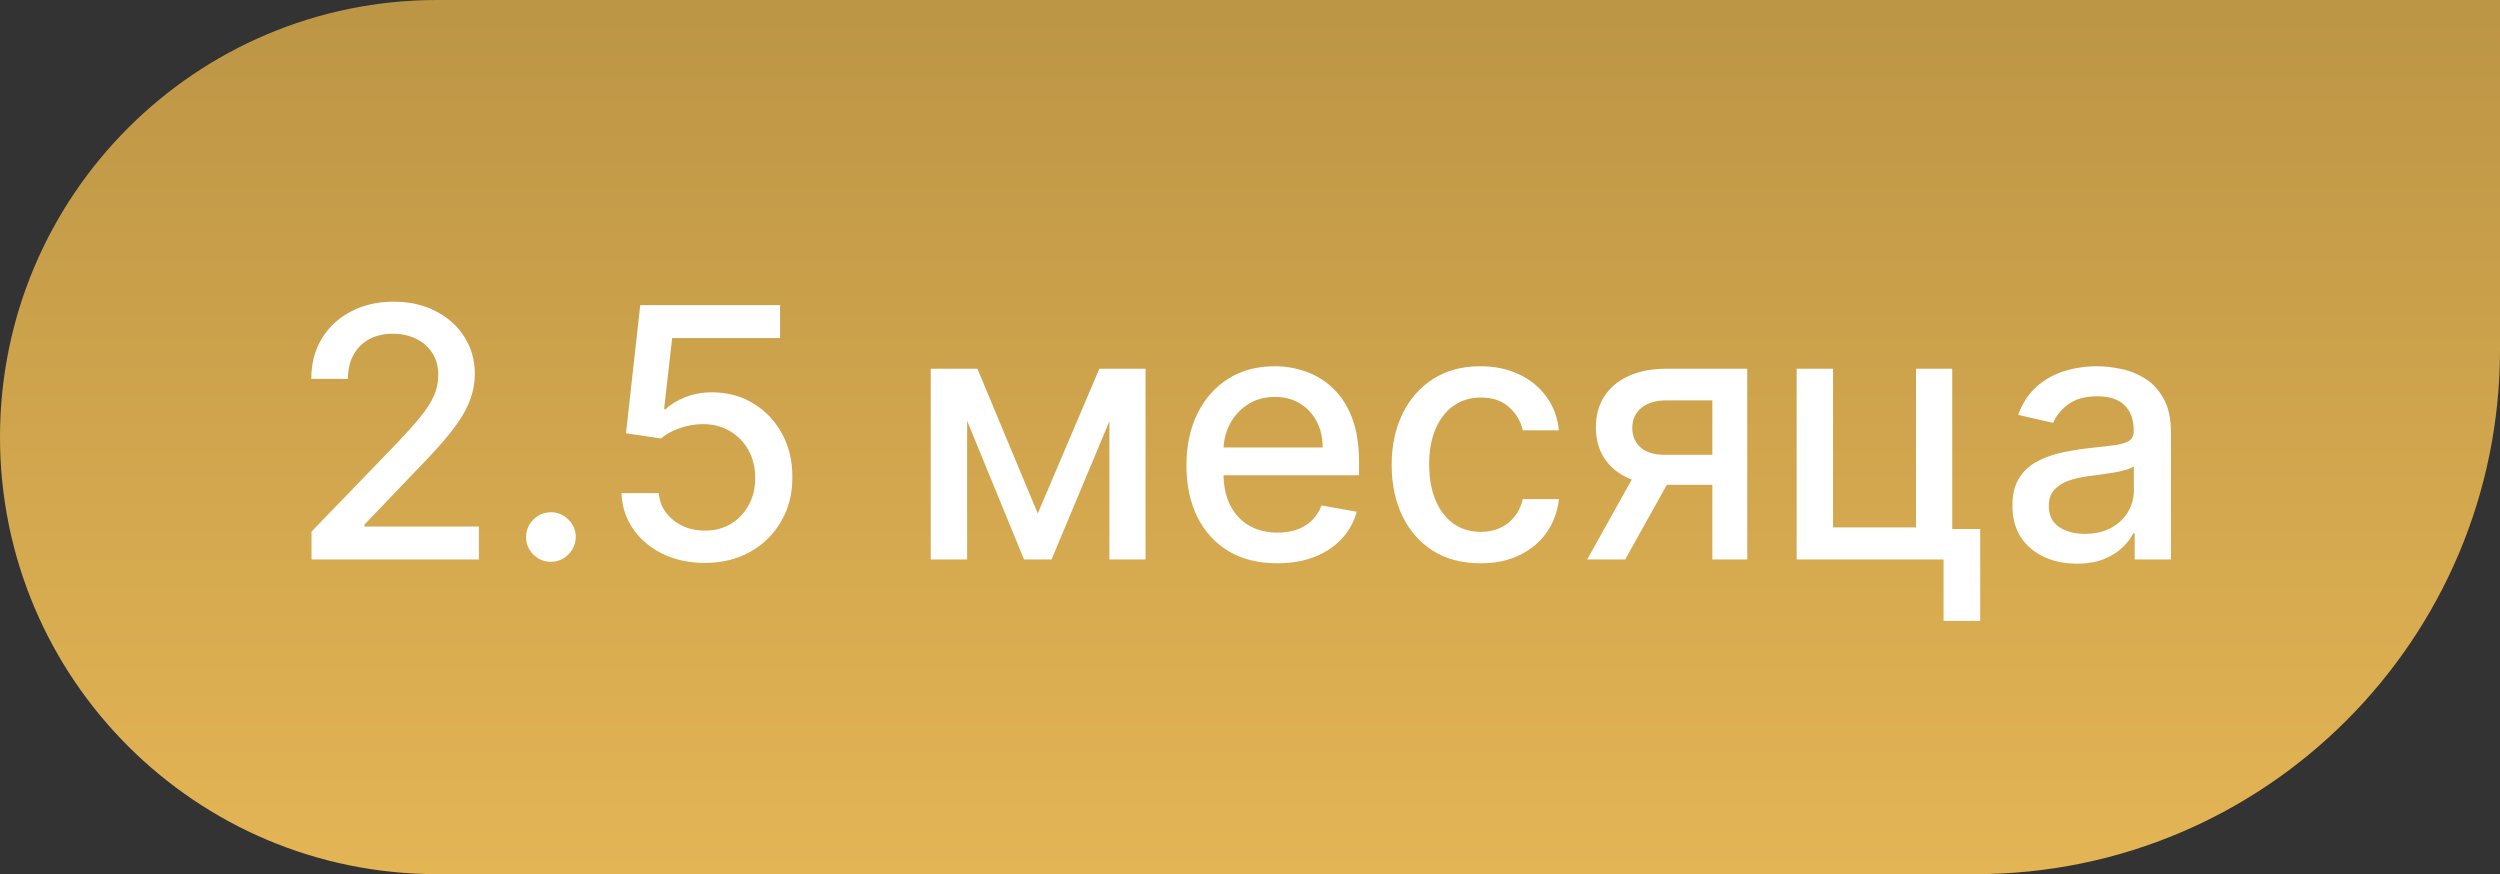 <?xml version="1.0" encoding="UTF-8"?> <svg xmlns="http://www.w3.org/2000/svg" width="143" height="50" viewBox="0 0 143 50" fill="none"><rect x="0" y="0" width="143" height="50" fill="#333333" stroke="none"/> <g clip-path="url(#clip0_102_59)"> <path d="M143 0H25C11.193 0 0 11.193 0 25V25C0 38.807 11.193 50 25 50H113C129.569 50 143 36.569 143 20V0Z" fill="url(#paint0_linear_102_59)"></path> <path d="M17.819 32V30.409L22.741 25.31C23.267 24.756 23.7 24.27 24.041 23.854C24.386 23.432 24.644 23.032 24.815 22.653C24.985 22.275 25.07 21.872 25.07 21.446C25.07 20.963 24.957 20.546 24.73 20.196C24.502 19.841 24.192 19.569 23.799 19.379C23.406 19.185 22.963 19.088 22.471 19.088C21.95 19.088 21.496 19.195 21.107 19.408C20.719 19.621 20.421 19.921 20.212 20.31C20.004 20.698 19.9 21.152 19.9 21.673H17.805C17.805 20.788 18.009 20.014 18.416 19.351C18.823 18.688 19.382 18.174 20.092 17.81C20.802 17.44 21.609 17.256 22.514 17.256C23.427 17.256 24.232 17.438 24.928 17.803C25.629 18.162 26.176 18.655 26.569 19.28C26.962 19.9 27.159 20.601 27.159 21.382C27.159 21.922 27.057 22.45 26.853 22.966C26.654 23.482 26.306 24.057 25.809 24.692C25.312 25.322 24.621 26.086 23.735 26.986L20.845 30.011V30.118H27.393V32H17.819ZM31.512 32.135C31.124 32.135 30.79 31.998 30.511 31.723C30.232 31.444 30.092 31.108 30.092 30.715C30.092 30.326 30.232 29.995 30.511 29.72C30.79 29.441 31.124 29.301 31.512 29.301C31.901 29.301 32.234 29.441 32.514 29.72C32.793 29.995 32.933 30.326 32.933 30.715C32.933 30.975 32.866 31.214 32.734 31.432C32.606 31.645 32.435 31.815 32.222 31.943C32.009 32.071 31.773 32.135 31.512 32.135ZM40.316 32.199C39.425 32.199 38.625 32.028 37.915 31.688C37.209 31.342 36.646 30.868 36.225 30.267C35.803 29.666 35.578 28.979 35.55 28.207H37.681C37.733 28.832 38.01 29.346 38.511 29.749C39.013 30.151 39.615 30.352 40.316 30.352C40.874 30.352 41.369 30.224 41.8 29.969C42.236 29.708 42.576 29.351 42.823 28.896C43.074 28.442 43.199 27.923 43.199 27.341C43.199 26.749 43.071 26.221 42.816 25.757C42.56 25.293 42.207 24.928 41.757 24.663C41.312 24.398 40.801 24.263 40.223 24.259C39.783 24.259 39.34 24.334 38.895 24.486C38.45 24.637 38.09 24.836 37.816 25.082L35.806 24.784L36.622 17.454H44.62V19.337H38.448L37.986 23.406H38.071C38.355 23.132 38.732 22.902 39.2 22.717C39.674 22.533 40.181 22.44 40.72 22.44C41.606 22.44 42.394 22.651 43.085 23.072C43.781 23.494 44.328 24.069 44.726 24.798C45.129 25.523 45.327 26.356 45.323 27.298C45.327 28.241 45.114 29.081 44.683 29.82C44.257 30.558 43.665 31.141 42.908 31.567C42.155 31.988 41.291 32.199 40.316 32.199ZM59.36 29.372L62.883 21.091H64.715L60.149 32H58.572L54.097 21.091H55.909L59.36 29.372ZM55.319 21.091V32H53.238V21.091H55.319ZM63.458 32V21.091H65.525V32H63.458ZM73.057 32.22C71.982 32.22 71.056 31.991 70.28 31.531C69.508 31.067 68.912 30.416 68.49 29.578C68.074 28.735 67.865 27.748 67.865 26.616C67.865 25.499 68.074 24.514 68.49 23.662C68.912 22.81 69.499 22.144 70.252 21.666C71.009 21.188 71.895 20.949 72.908 20.949C73.523 20.949 74.12 21.051 74.698 21.254C75.275 21.458 75.794 21.777 76.253 22.213C76.712 22.649 77.075 23.215 77.34 23.91C77.605 24.602 77.737 25.442 77.737 26.432V27.185H69.066V25.594H75.656C75.656 25.035 75.543 24.54 75.316 24.109C75.088 23.674 74.769 23.331 74.357 23.079C73.95 22.829 73.471 22.703 72.922 22.703C72.326 22.703 71.805 22.85 71.36 23.143C70.919 23.432 70.578 23.811 70.337 24.28C70.1 24.744 69.982 25.248 69.982 25.793V27.035C69.982 27.765 70.11 28.385 70.365 28.896C70.626 29.408 70.988 29.798 71.452 30.068C71.916 30.333 72.458 30.466 73.078 30.466C73.481 30.466 73.848 30.409 74.179 30.296C74.511 30.177 74.797 30.002 75.038 29.77C75.28 29.538 75.465 29.251 75.593 28.91L77.603 29.273C77.442 29.865 77.153 30.383 76.736 30.828C76.324 31.268 75.806 31.612 75.181 31.858C74.56 32.099 73.853 32.22 73.057 32.22ZM84.689 32.22C83.633 32.22 82.724 31.981 81.962 31.503C81.204 31.02 80.621 30.355 80.214 29.507C79.807 28.66 79.603 27.689 79.603 26.595C79.603 25.487 79.812 24.509 80.228 23.662C80.645 22.81 81.232 22.144 81.99 21.666C82.748 21.188 83.64 20.949 84.667 20.949C85.496 20.949 86.235 21.103 86.883 21.41C87.532 21.713 88.055 22.14 88.453 22.689C88.855 23.238 89.094 23.88 89.17 24.614H87.103C86.99 24.102 86.73 23.662 86.322 23.293C85.92 22.923 85.38 22.739 84.703 22.739C84.111 22.739 83.593 22.895 83.147 23.207C82.707 23.515 82.364 23.956 82.118 24.528C81.871 25.097 81.748 25.769 81.748 26.546C81.748 27.341 81.869 28.027 82.111 28.605C82.352 29.183 82.693 29.63 83.133 29.947C83.578 30.265 84.102 30.423 84.703 30.423C85.105 30.423 85.47 30.35 85.797 30.203C86.128 30.052 86.405 29.836 86.628 29.557C86.855 29.277 87.014 28.941 87.103 28.548H89.17C89.094 29.254 88.865 29.884 88.481 30.438C88.098 30.991 87.584 31.427 86.94 31.744C86.301 32.062 85.55 32.22 84.689 32.22ZM97.947 32V22.902H95.333C94.713 22.902 94.23 23.046 93.884 23.335C93.539 23.624 93.366 24.003 93.366 24.472C93.366 24.936 93.525 25.31 93.842 25.594C94.164 25.873 94.614 26.013 95.191 26.013H98.565V27.732H95.191C94.386 27.732 93.69 27.599 93.103 27.334C92.521 27.064 92.071 26.683 91.754 26.19C91.441 25.698 91.285 25.116 91.285 24.443C91.285 23.757 91.446 23.165 91.768 22.668C92.095 22.166 92.561 21.777 93.167 21.503C93.778 21.228 94.5 21.091 95.333 21.091H99.943V32H97.947ZM90.788 32L93.863 26.489H96.036L92.961 32H90.788ZM111.669 21.091V30.26H113.267V35.516H111.171V32H102.769V21.091H104.85V30.168H109.595V21.091H111.669ZM118.796 32.242C118.104 32.242 117.479 32.114 116.921 31.858C116.362 31.598 115.919 31.221 115.593 30.729C115.271 30.236 115.11 29.633 115.11 28.918C115.11 28.302 115.228 27.796 115.465 27.398C115.701 27 116.021 26.685 116.423 26.453C116.826 26.221 117.276 26.046 117.773 25.928C118.27 25.809 118.777 25.719 119.293 25.658C119.946 25.582 120.477 25.52 120.884 25.473C121.291 25.421 121.587 25.338 121.771 25.224C121.956 25.111 122.048 24.926 122.048 24.671V24.621C122.048 24 121.873 23.52 121.523 23.179C121.177 22.838 120.661 22.668 119.975 22.668C119.26 22.668 118.696 22.826 118.284 23.143C117.877 23.456 117.595 23.804 117.439 24.188L115.443 23.733C115.68 23.07 116.026 22.535 116.48 22.128C116.94 21.716 117.468 21.418 118.064 21.233C118.661 21.044 119.288 20.949 119.946 20.949C120.382 20.949 120.843 21.001 121.331 21.105C121.824 21.204 122.283 21.389 122.709 21.659C123.14 21.929 123.493 22.315 123.767 22.817C124.042 23.314 124.179 23.96 124.179 24.756V32H122.105V30.509H122.02C121.883 30.783 121.677 31.053 121.402 31.318C121.128 31.583 120.775 31.803 120.344 31.979C119.913 32.154 119.397 32.242 118.796 32.242ZM119.257 30.537C119.844 30.537 120.346 30.421 120.763 30.189C121.184 29.957 121.504 29.654 121.722 29.28C121.944 28.901 122.056 28.496 122.056 28.065V26.659C121.98 26.735 121.833 26.806 121.615 26.872C121.402 26.934 121.158 26.988 120.884 27.035C120.609 27.078 120.342 27.118 120.081 27.156C119.821 27.189 119.603 27.218 119.428 27.241C119.016 27.294 118.639 27.381 118.298 27.504C117.962 27.627 117.692 27.805 117.489 28.037C117.29 28.264 117.191 28.567 117.191 28.946C117.191 29.472 117.385 29.869 117.773 30.139C118.161 30.404 118.656 30.537 119.257 30.537Z" fill="white"></path> </g> <defs> <linearGradient id="paint0_linear_102_59" x1="71.5" y1="0" x2="71.5" y2="50" gradientUnits="userSpaceOnUse"> <stop stop-color="#BC9545"></stop> <stop offset="1" stop-color="#E4B555"></stop> </linearGradient> <clipPath id="clip0_102_59"> <path d="M143 0H25C11.193 0 0 11.193 0 25V25C0 38.807 11.193 50 25 50H113C129.569 50 143 36.569 143 20V0Z" fill="white"></path> </clipPath> </defs> </svg> 